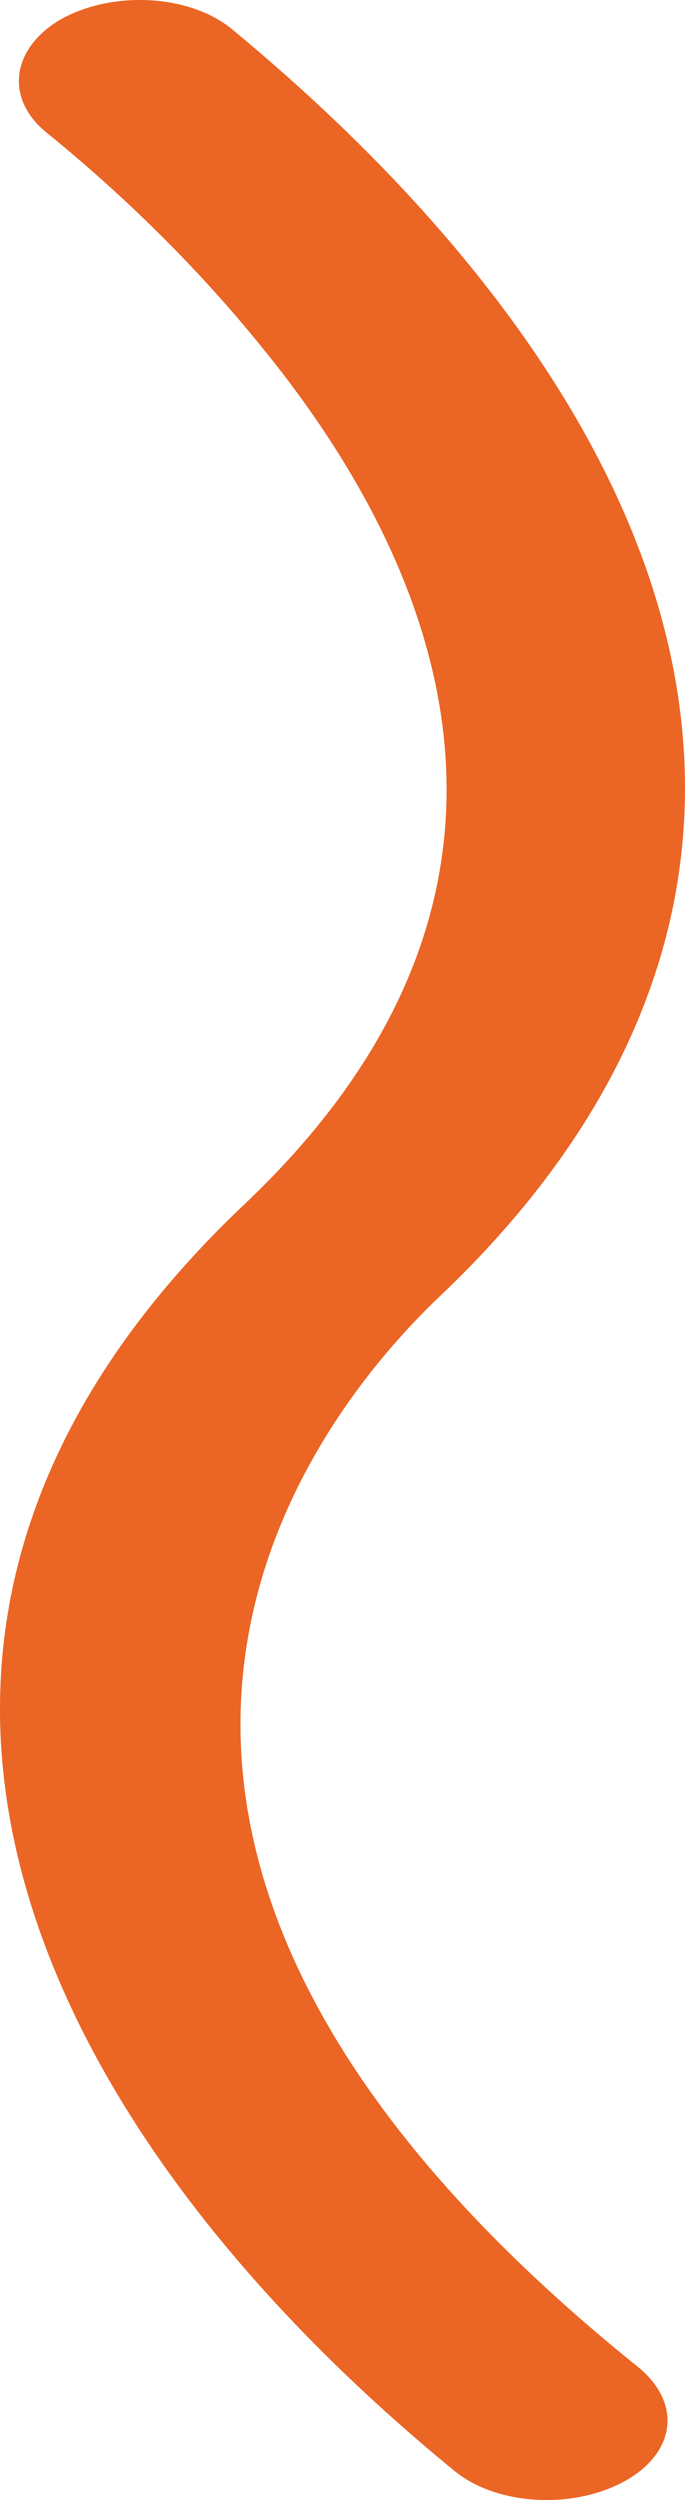 <svg xmlns="http://www.w3.org/2000/svg" width="480.438" height="1753.239" viewBox="0 0 480.438 1753.239">
  <path id="Path_73620" data-name="Path 73620" d="M518.458,1764.116c-36.034,21.4-91.21,19.143-121.614-5.63-290.522-237.6-469.565-583.3-147.513-888.458C483.551,648.2,384.458,418.48,259.466,266.463,211.045,206.782,156.994,156.109,109.7,117.823c-28.151-23.647-23.647-57.429,9.009-77.7h0c36.034-21.4,91.21-19.143,121.614,5.63,51.8,42.79,112.605,99.093,166.656,165.53C615.3,466.9,608.543,723.641,386.71,934.213c-87.832,83.328-327.682,376.1,138.5,751.079,30.4,24.773,27.025,58.555-6.756,78.824Z" transform="translate(-77.874 -25.501)" fill="#eb6524"/>
</svg>
